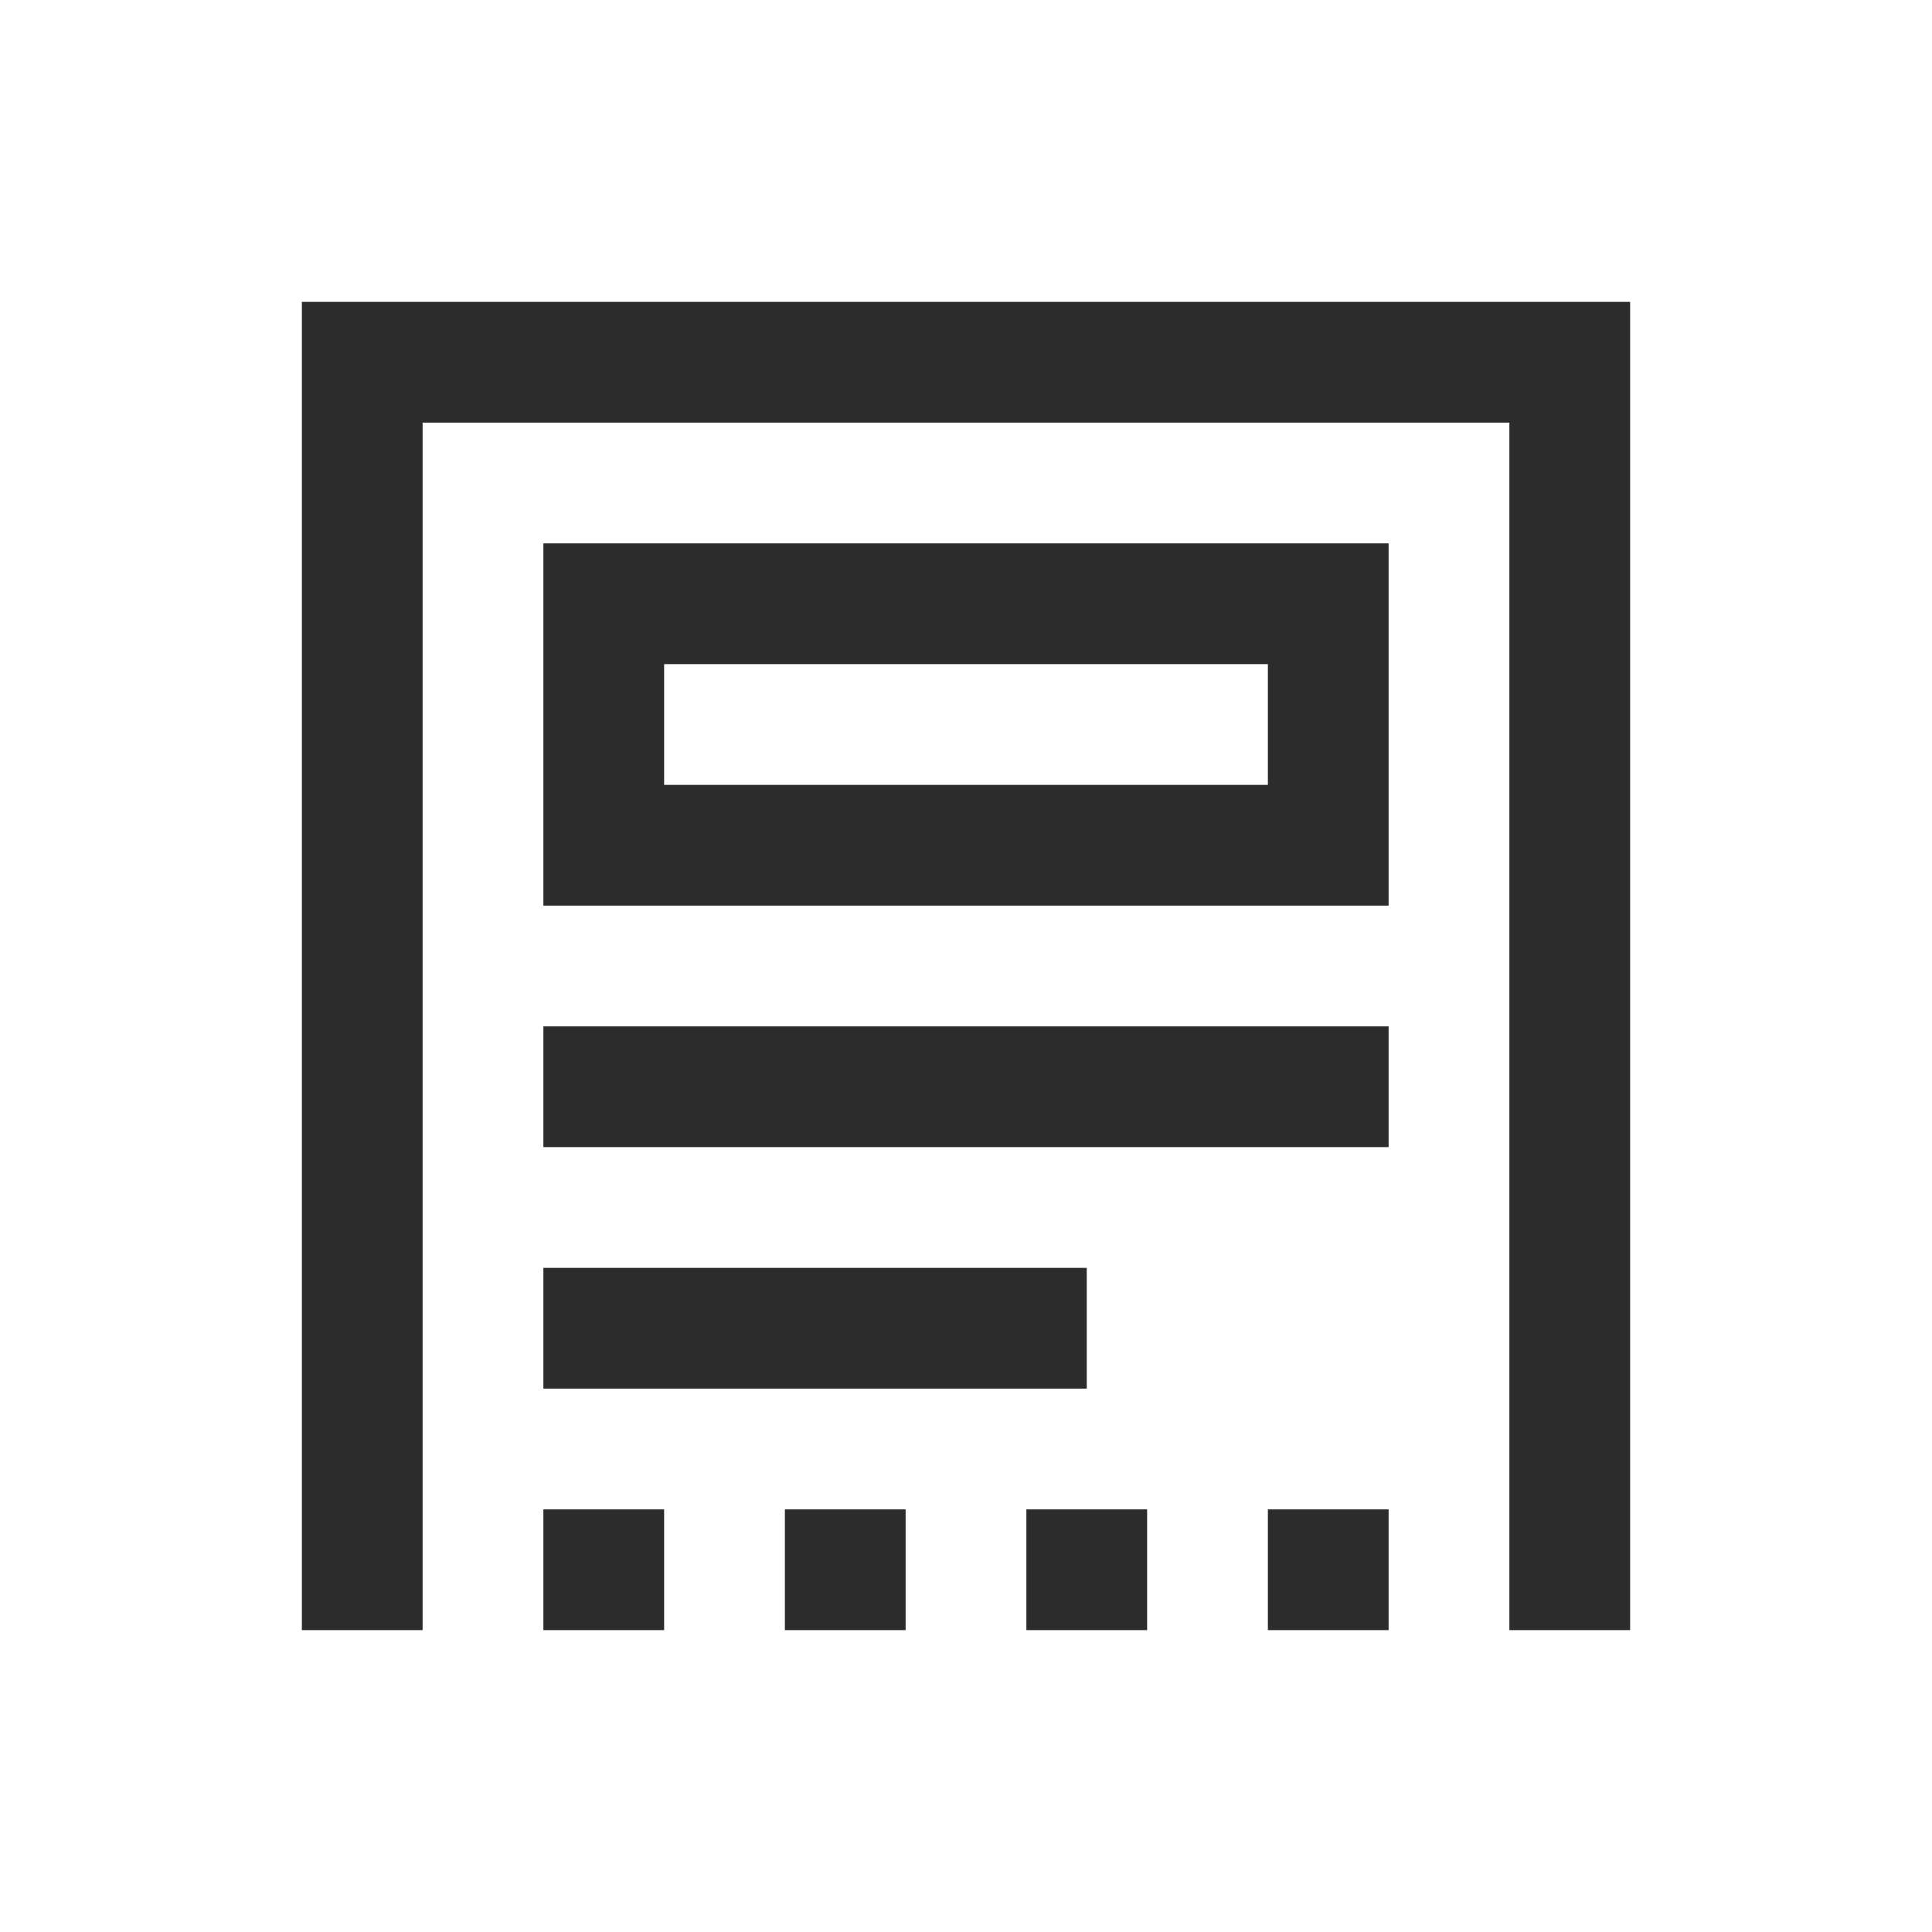 ﻿<?xml version="1.0" encoding="utf-8"?>
<svg xmlns="http://www.w3.org/2000/svg" viewBox="0 0 32 32" width="80" height="80">
  <path d="M5 5L5 27L7 27L7 7L25 7L25 27L27 27L27 5L5 5 z M 9 9L9 10L9 15L23 15L23 9L9 9 z M 11 11L21 11L21 13L11 13L11 11 z M 9 17L9 19L23 19L23 17L9 17 z M 9 21L9 23L18 23L18 21L9 21 z M 9 25L9 27L11 27L11 25L9 25 z M 13 25L13 27L15 27L15 25L13 25 z M 17 25L17 27L19 27L19 25L17 25 z M 21 25L21 27L23 27L23 25L21 25 z" fill="#2C2C2C" />
</svg>